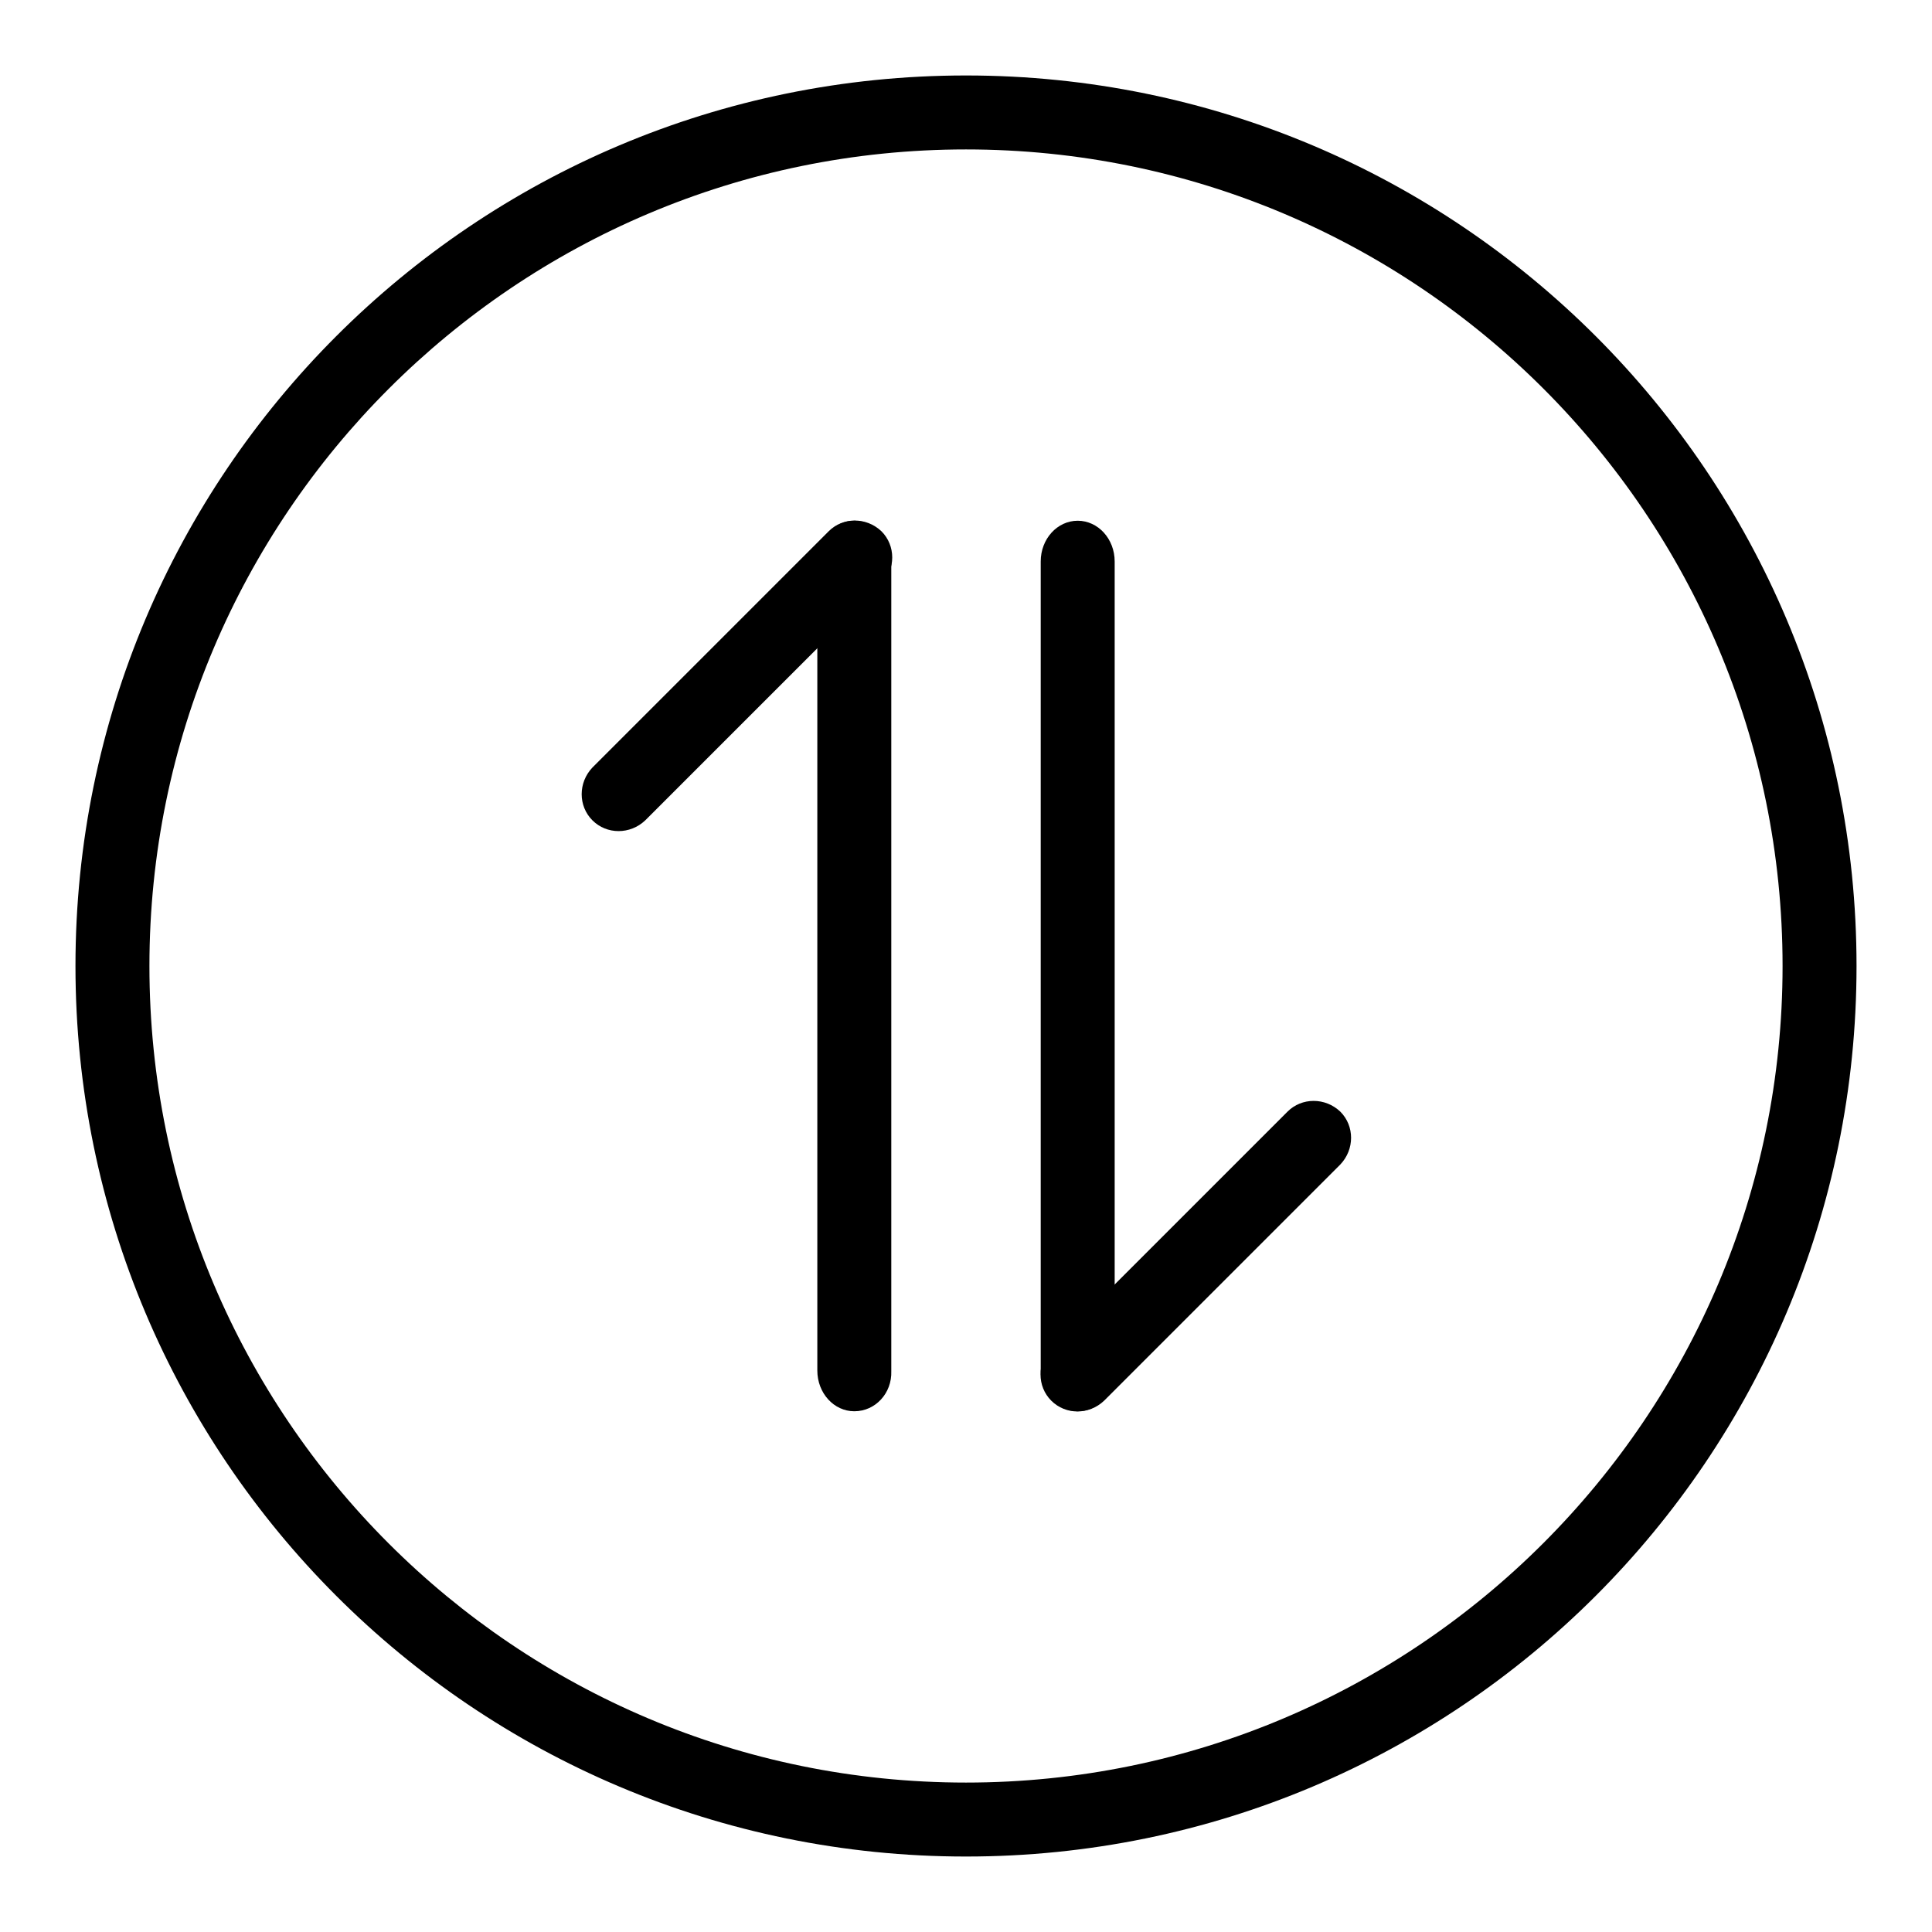 <?xml version="1.0" encoding="utf-8"?>
<!-- Svg Vector Icons : http://www.onlinewebfonts.com/icon -->
<!DOCTYPE svg PUBLIC "-//W3C//DTD SVG 1.1//EN" "http://www.w3.org/Graphics/SVG/1.1/DTD/svg11.dtd">
<svg version="1.1" xmlns="http://www.w3.org/2000/svg" xmlns:xlink="http://www.w3.org/1999/xlink" x="0px" y="0px" viewBox="0 0 256 256" enable-background="new 0 0 256 256" xml:space="preserve">
<g><g><path fill="#000000" d="M128,10C62.8,10,10,62.8,10,128c0,65.2,52.8,118,118,118c65.2,0,118-52.8,118-118C246,62.8,193.2,10,128,10z M128,236.2c-59.7,0-108.2-48.4-108.2-108.2C19.8,68.3,68.3,19.8,128,19.8c59.7,0,108.2,48.4,108.2,108.2C236.2,187.7,187.7,236.2,128,236.2z"/><path fill="#000000" d="M142.8,187c-2.7,0-4.9-2.4-4.9-5.4V74.4c0-3,2.2-5.4,4.9-5.4s4.9,2.4,4.9,5.4v107.3C147.7,184.6,145.5,187,142.8,187z"/><path fill="#000000" d="M113.2,187c-2.7,0-4.9-2.4-4.9-5.4V74.4c0-3,2.2-5.4,4.9-5.4c2.7,0,4.9,2.4,4.9,5.4v107.3C118.2,184.6,116,187,113.2,187z"/><path fill="#000000" d="M78.5,108.7c-1.9-1.9-1.9-5,0-7l31.3-31.3c1.9-1.9,5-1.9,7,0c1.9,1.9,1.9,5,0,7l-31.3,31.3C83.5,110.6,80.4,110.6,78.5,108.7z"/><path fill="#000000" d="M139.3,185.6c-1.9-1.9-1.9-5,0-7l31.3-31.3c1.9-1.9,5-1.9,7,0c1.9,1.9,1.9,5,0,7l-31.3,31.3C144.3,187.5,141.2,187.5,139.3,185.6z"/></g></g>
</svg>